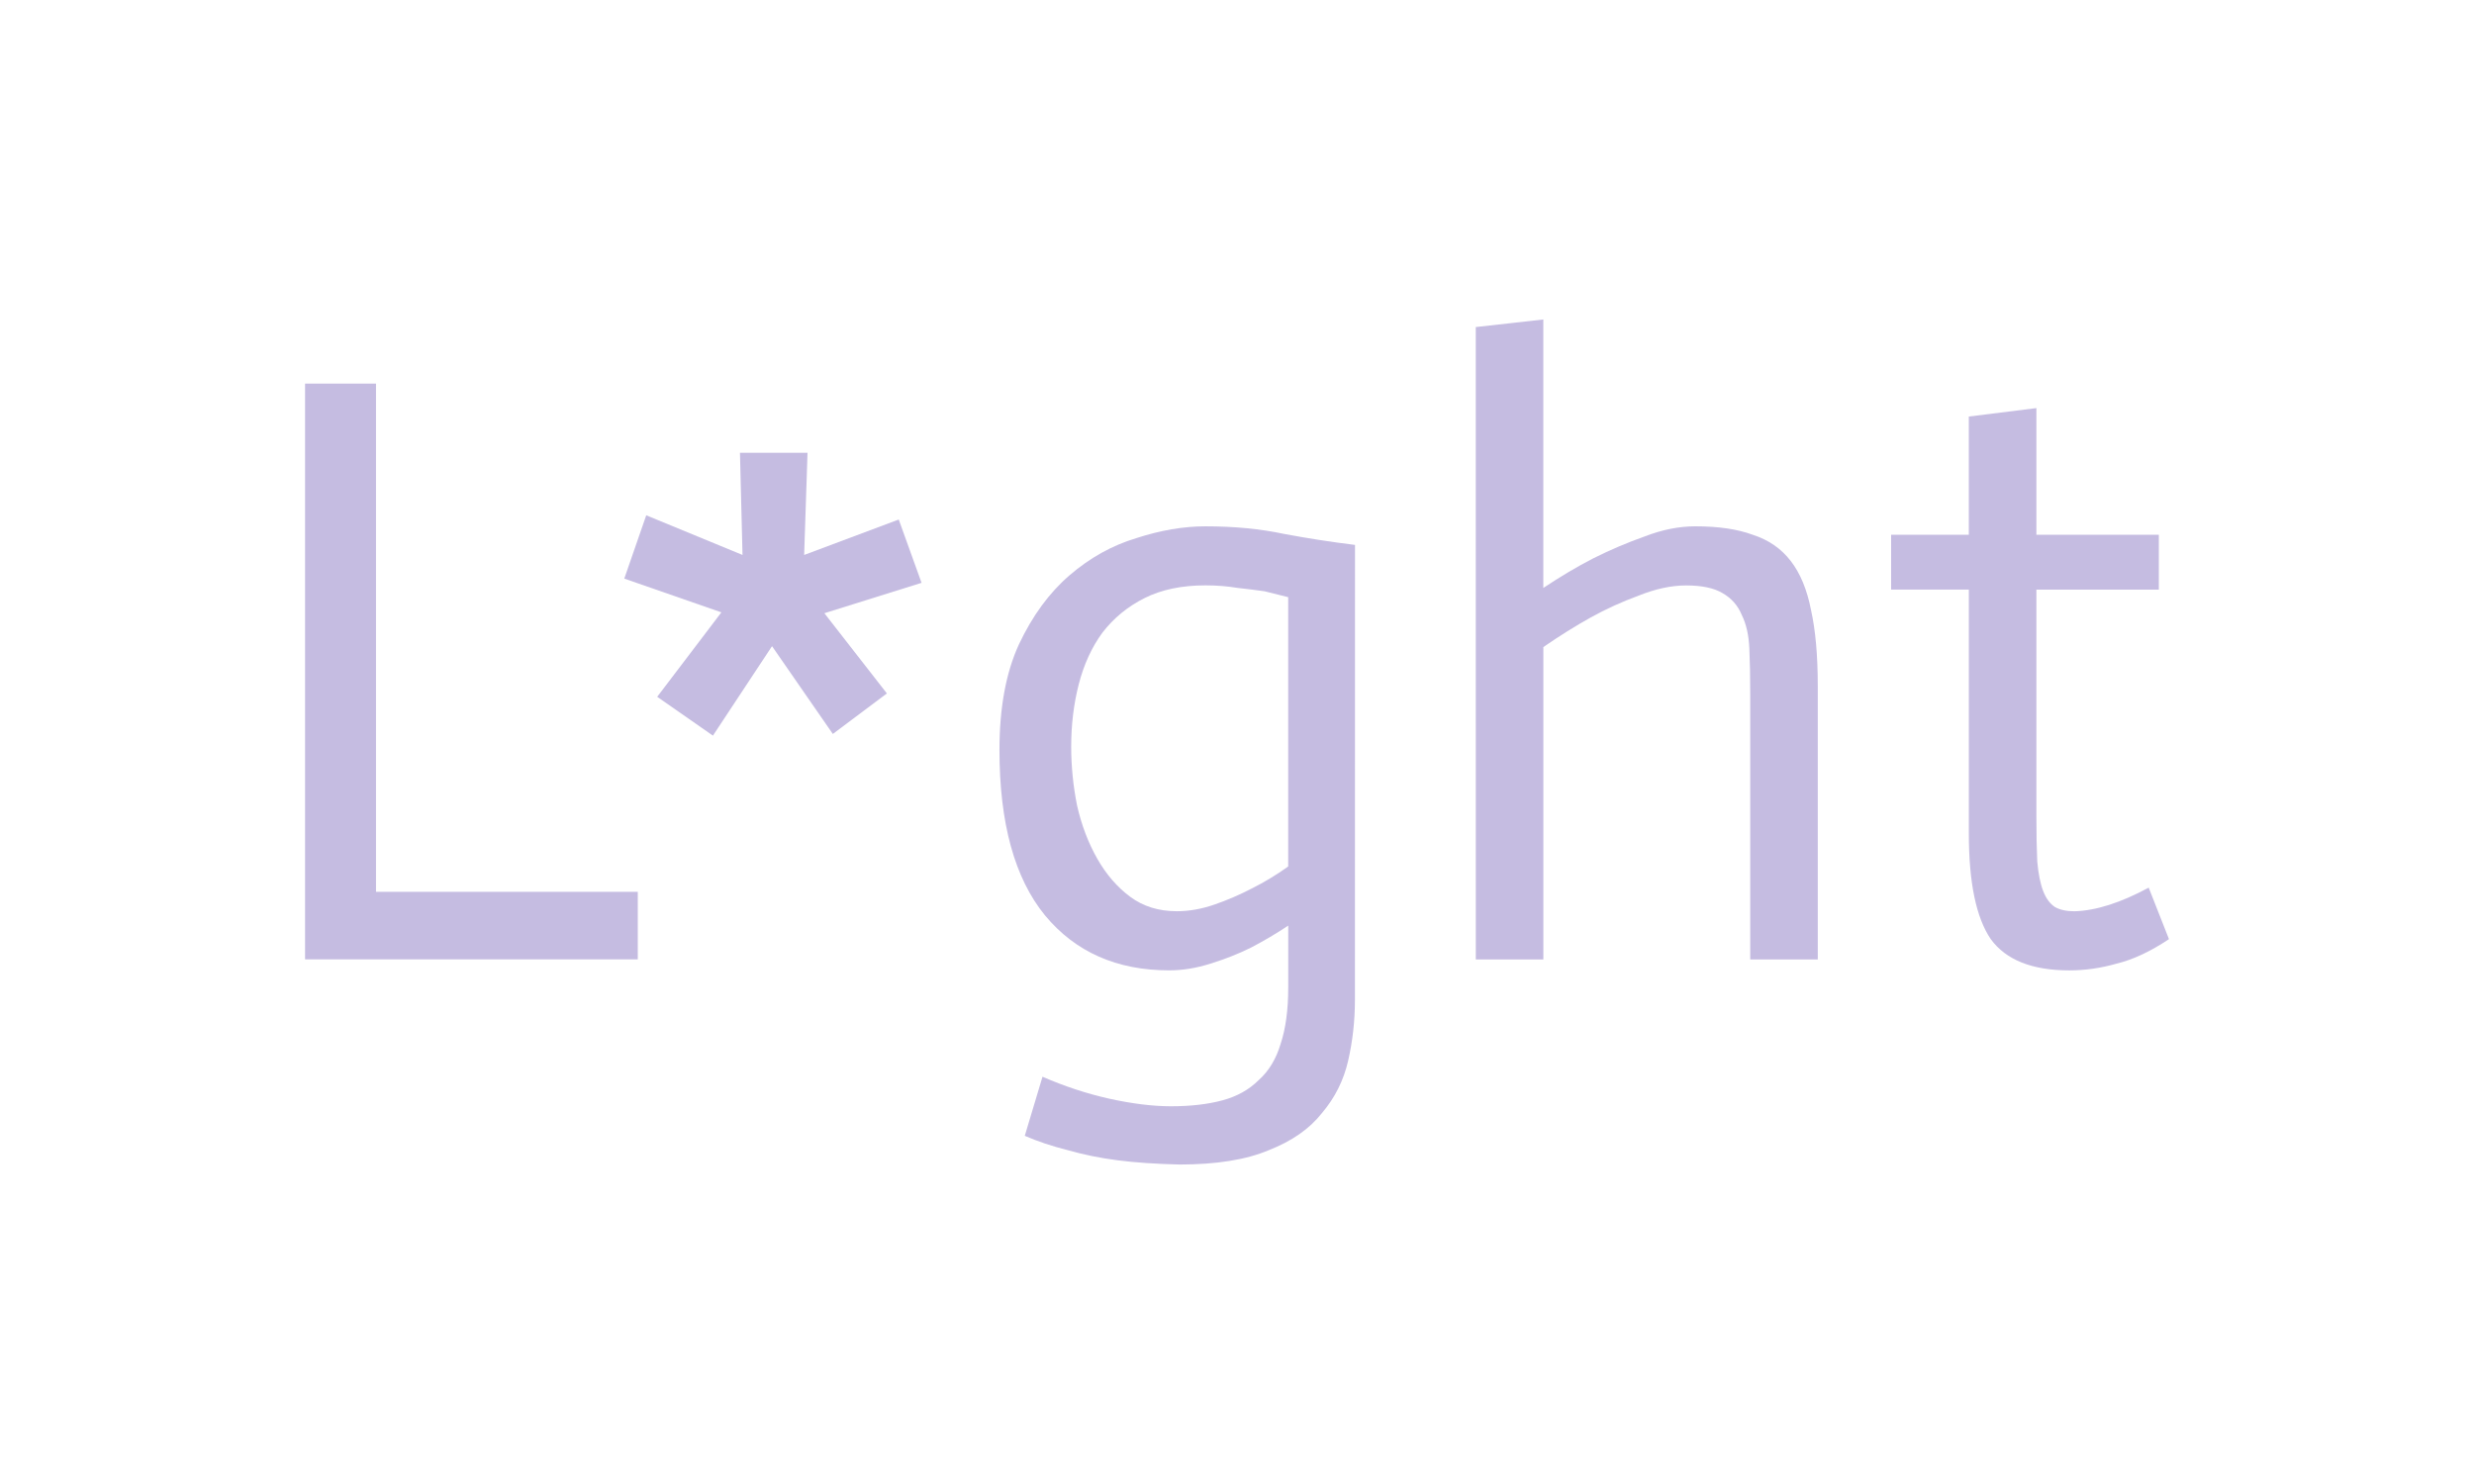 <?xml version="1.0" encoding="UTF-8" standalone="no"?>
<svg
   xmlns:dc="http://purl.org/dc/elements/1.1/"
   xmlns:cc="http://creativecommons.org/ns#"
   xmlns:rdf="http://www.w3.org/1999/02/22-rdf-syntax-ns#"
   xmlns:svg="http://www.w3.org/2000/svg"
   xmlns="http://www.w3.org/2000/svg"
   xmlns:sodipodi="http://sodipodi.sourceforge.net/DTD/sodipodi-0.dtd"
   xmlns:inkscape="http://www.inkscape.org/namespaces/inkscape"
   width="250"
   height="150"
   viewBox="0 0 66.146 39.688"
   version="1.1"
   id="svg8"
   inkscape:version="1.0 (4035a4fb49, 2020-05-01)"
   sodipodi:docname="colorlogo.svg">
  <defs
     id="defs2">
    <rect
       x="4.106"
       y="6.746"
       width="52.503"
       height="29.038"
       id="rect18" />
  </defs>
  <sodipodi:namedview
     id="base"
     pagecolor="#ffffff"
     bordercolor="#666666"
     borderopacity="1.0"
     inkscape:pageopacity="0.0"
     inkscape:pageshadow="2"
     inkscape:zoom="1.8041144"
     inkscape:cx="134.79362"
     inkscape:cy="7.1940732"
     inkscape:document-units="mm"
     inkscape:current-layer="text16"
     inkscape:document-rotation="0"
     showgrid="false"
     units="px"
     inkscape:window-width="1624"
     inkscape:window-height="1020"
     inkscape:window-x="76"
     inkscape:window-y="0"
     inkscape:window-maximized="0" />
  <g
     inkscape:label="Layer 1"
     inkscape:groupmode="layer"
     id="layer1">
    <g
       style="font-style:normal;font-weight:normal;font-size:25.4px;line-height:1.25;font-family:sans-serif;white-space:pre;shape-inside:url(#rect18);fill:#000000;fill-opacity:1;stroke:none"
       id="text16"
       transform="translate(2.064,-4.262)"
       aria-label="L*ght">
      <path
         id="path21"
         style="font-style:normal;font-variant:normal;font-weight:normal;font-stretch:normal;font-size:22.578px;font-family:Actor;-inkscape-font-specification:Actor;fill:#c5bce1;fill-opacity:1"
         d="m 6.092,14.521 h 1.897 v 13.592 h 6.999 v 1.806 H 6.092 Z" />
      <path
         id="path23"
         style="font-style:normal;font-variant:normal;font-weight:normal;font-stretch:normal;font-size:22.578px;font-family:Actor;-inkscape-font-specification:Actor;fill:#c5bce1;fill-opacity:1"
         d="m 19.977,20.662 1.671,2.145 -1.445,1.084 -1.626,-2.348 -1.58,2.393 -1.49,-1.039 1.716,-2.258 -2.596,-0.903 0.587,-1.693 2.574,1.061 -0.068,-2.732 h 1.806 l -0.09,2.732 2.529,-0.948 0.61,1.693 z" />
      <path
         id="path25"
         style="font-style:normal;font-variant:normal;font-weight:normal;font-stretch:normal;font-size:22.578px;font-family:Actor;-inkscape-font-specification:Actor;fill:#c5bce1;fill-opacity:1"
         d="m 34.162,31.003 q 0,0.835 -0.181,1.626 -0.181,0.79 -0.7,1.4 -0.497,0.632 -1.422,0.993 -0.903,0.384 -2.393,0.384 -0.948,-0.023 -1.648,-0.113 -0.7,-0.09 -1.332,-0.271 -0.632,-0.158 -1.151,-0.384 l 0.474,-1.58 q 0.881,0.384 1.784,0.587 0.926,0.203 1.648,0.203 0.79,0 1.377,-0.158 0.587,-0.158 0.971,-0.542 0.406,-0.361 0.587,-0.971 0.203,-0.61 0.203,-1.513 v -1.648 q -0.474,0.316 -0.993,0.587 -0.497,0.248 -1.084,0.429 -0.564,0.181 -1.106,0.181 -2.1,0 -3.319,-1.468 -1.219,-1.49 -1.219,-4.425 0,-1.693 0.519,-2.822 0.542,-1.151 1.355,-1.851 0.813,-0.7 1.784,-0.993 0.971,-0.316 1.851,-0.316 1.151,0 2.1,0.203 0.971,0.181 1.897,0.294 z m -4.764,-2.371 q 0.497,0 1.016,-0.181 0.519,-0.181 0.993,-0.429 0.497,-0.248 0.971,-0.587 v -7.202 q -0.271,-0.068 -0.632,-0.158 -0.316,-0.045 -0.722,-0.09 -0.406,-0.068 -0.858,-0.068 -0.948,0 -1.626,0.339 -0.677,0.339 -1.129,0.926 -0.429,0.587 -0.632,1.377 -0.203,0.79 -0.203,1.671 0,0.79 0.158,1.58 0.181,0.79 0.542,1.422 0.361,0.632 0.881,1.016 0.519,0.384 1.242,0.384 z" />
      <path
         id="path27"
         style="font-style:normal;font-variant:normal;font-weight:normal;font-stretch:normal;font-size:22.578px;font-family:Actor;-inkscape-font-specification:Actor;fill:#c5bce1;fill-opacity:1"
         d="m 37.393,13.009 1.806,-0.203 v 7.18 q 0.677,-0.452 1.332,-0.79 0.677,-0.339 1.377,-0.587 0.7,-0.271 1.355,-0.271 0.926,0 1.535,0.226 0.632,0.203 1.016,0.7 0.384,0.497 0.542,1.31 0.181,0.813 0.181,2.032 v 7.315 h -1.806 v -7.112 q 0,-0.677 -0.023,-1.197 -0.023,-0.542 -0.203,-0.903 -0.158,-0.384 -0.519,-0.587 -0.339,-0.203 -0.971,-0.203 -0.587,0 -1.264,0.271 -0.677,0.248 -1.287,0.587 -0.61,0.339 -1.264,0.79 v 8.354 h -1.806 z" />
      <path
         id="path29"
         style="font-style:normal;font-variant:normal;font-weight:normal;font-stretch:normal;font-size:22.578px;font-family:Actor;-inkscape-font-specification:Actor;fill:#c5bce1;fill-opacity:1"
         d="m 52.382,15.176 v 3.387 h 3.274 v 1.468 h -3.274 v 6.028 q 0,0.745 0.023,1.242 0.045,0.497 0.158,0.79 0.113,0.294 0.316,0.429 0.203,0.113 0.519,0.113 0.858,-0.023 1.987,-0.632 l 0.542,1.377 q -0.745,0.497 -1.4,0.655 -0.632,0.181 -1.264,0.181 -1.49,0 -2.1,-0.835 Q 50.576,28.519 50.576,26.555 V 20.03 H 48.498 V 18.563 h 2.077 v -3.161 z" />
    </g>
  </g>
</svg>
